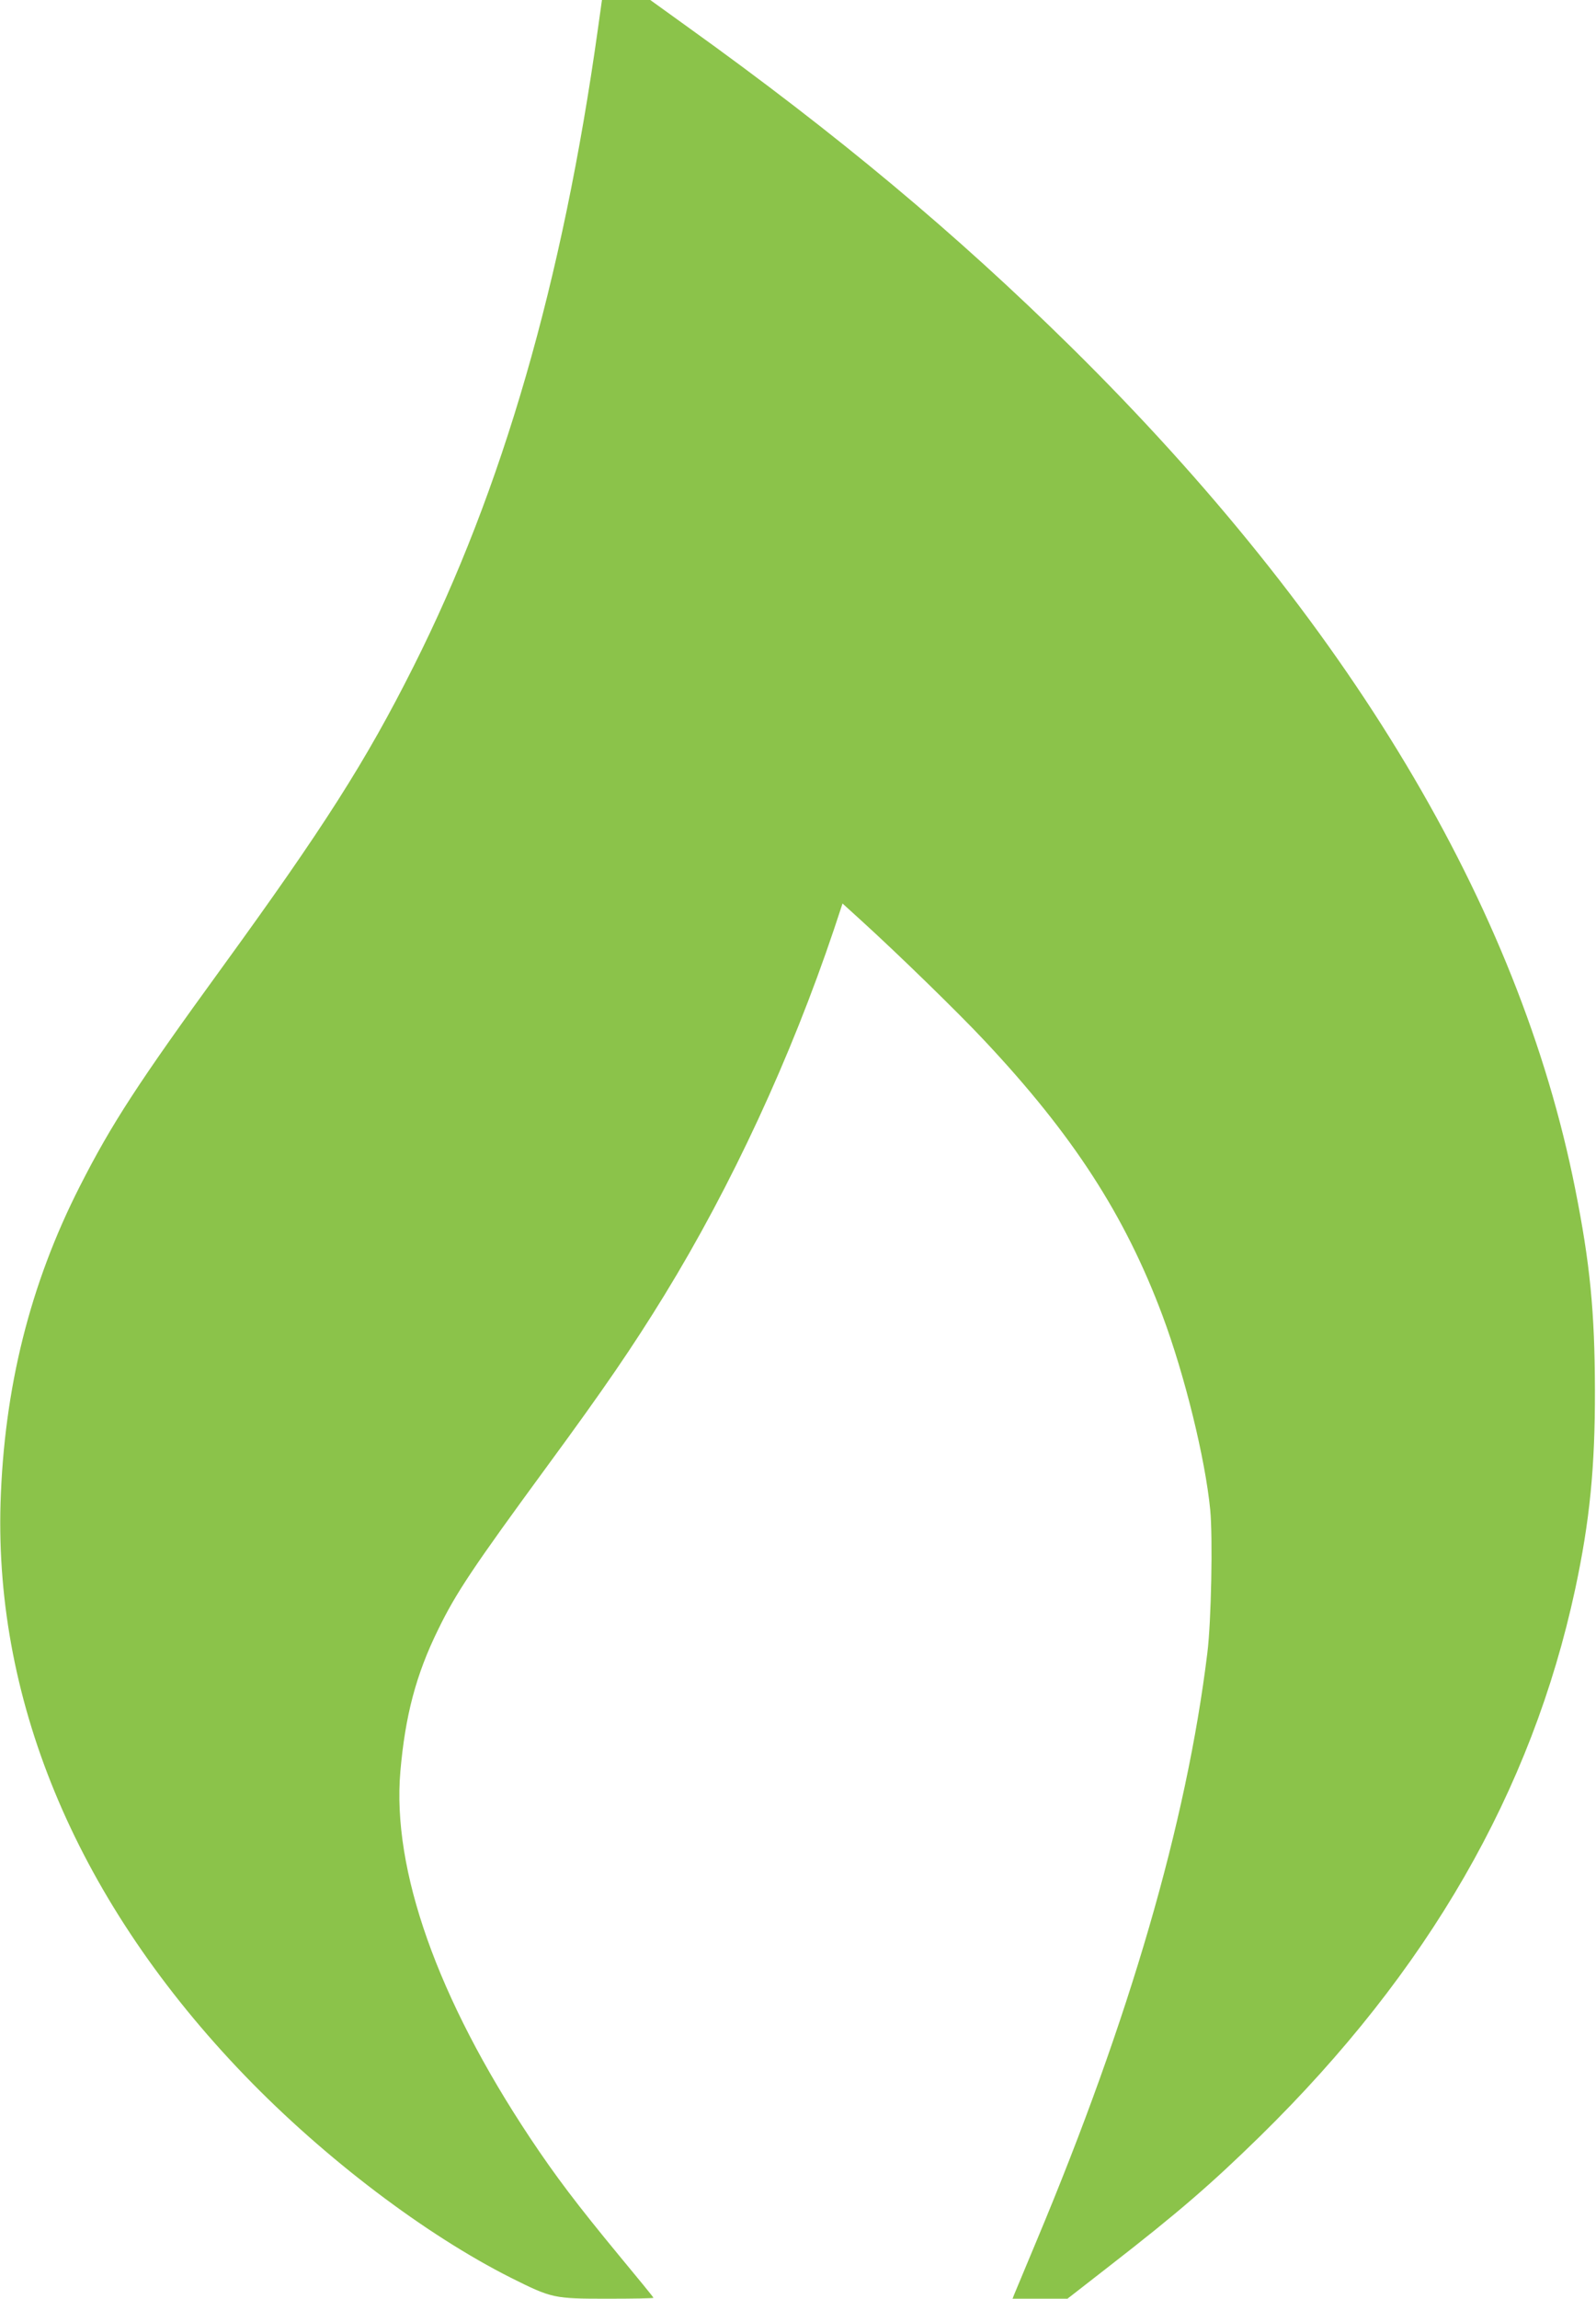 <?xml version="1.0" standalone="no"?>
<!DOCTYPE svg PUBLIC "-//W3C//DTD SVG 20010904//EN"
 "http://www.w3.org/TR/2001/REC-SVG-20010904/DTD/svg10.dtd">
<svg version="1.0" xmlns="http://www.w3.org/2000/svg"
 width="889pt" height="1280pt" viewBox="0 0 889 1280"
 preserveAspectRatio="xMidYMid meet">
<g transform="translate(0,1280) scale(0.1,-0.1)"
fill="#8bc34a" stroke="none">
<path d="M3331 12643 c-197 -1412 -532 -2569 -1027 -3553 -266 -530 -502 -899
-1069 -1680 -465 -640 -613 -867 -790 -1215 -278 -546 -422 -1123 -442 -1765
-33 -1125 439 -2232 1362 -3189 444 -460 1005 -885 1482 -1125 228 -114 238
-116 537 -116 141 0 256 2 256 5 0 3 -89 112 -197 242 -226 274 -349 436 -490
648 -516 776 -770 1493 -723 2040 27 311 87 540 210 790 99 204 194 346 611
915 315 429 473 660 651 950 372 607 703 1320 944 2037 l47 142 111 -101 c200
-182 535 -508 679 -662 495 -527 783 -973 992 -1531 124 -332 238 -796 266
-1081 15 -155 6 -624 -16 -799 -116 -946 -432 -2033 -950 -3270 -64 -154 -121
-290 -126 -302 l-9 -23 153 0 153 0 235 183 c385 299 566 456 838 722 936 918
1513 1920 1755 3046 81 378 111 679 110 1109 -1 435 -27 704 -110 1120 -313
1576 -1264 3164 -2805 4685 -644 635 -1304 1186 -2136 1783 l-211 152 -134 0
-135 0 -22 -157z"/>
</g>
</svg>
